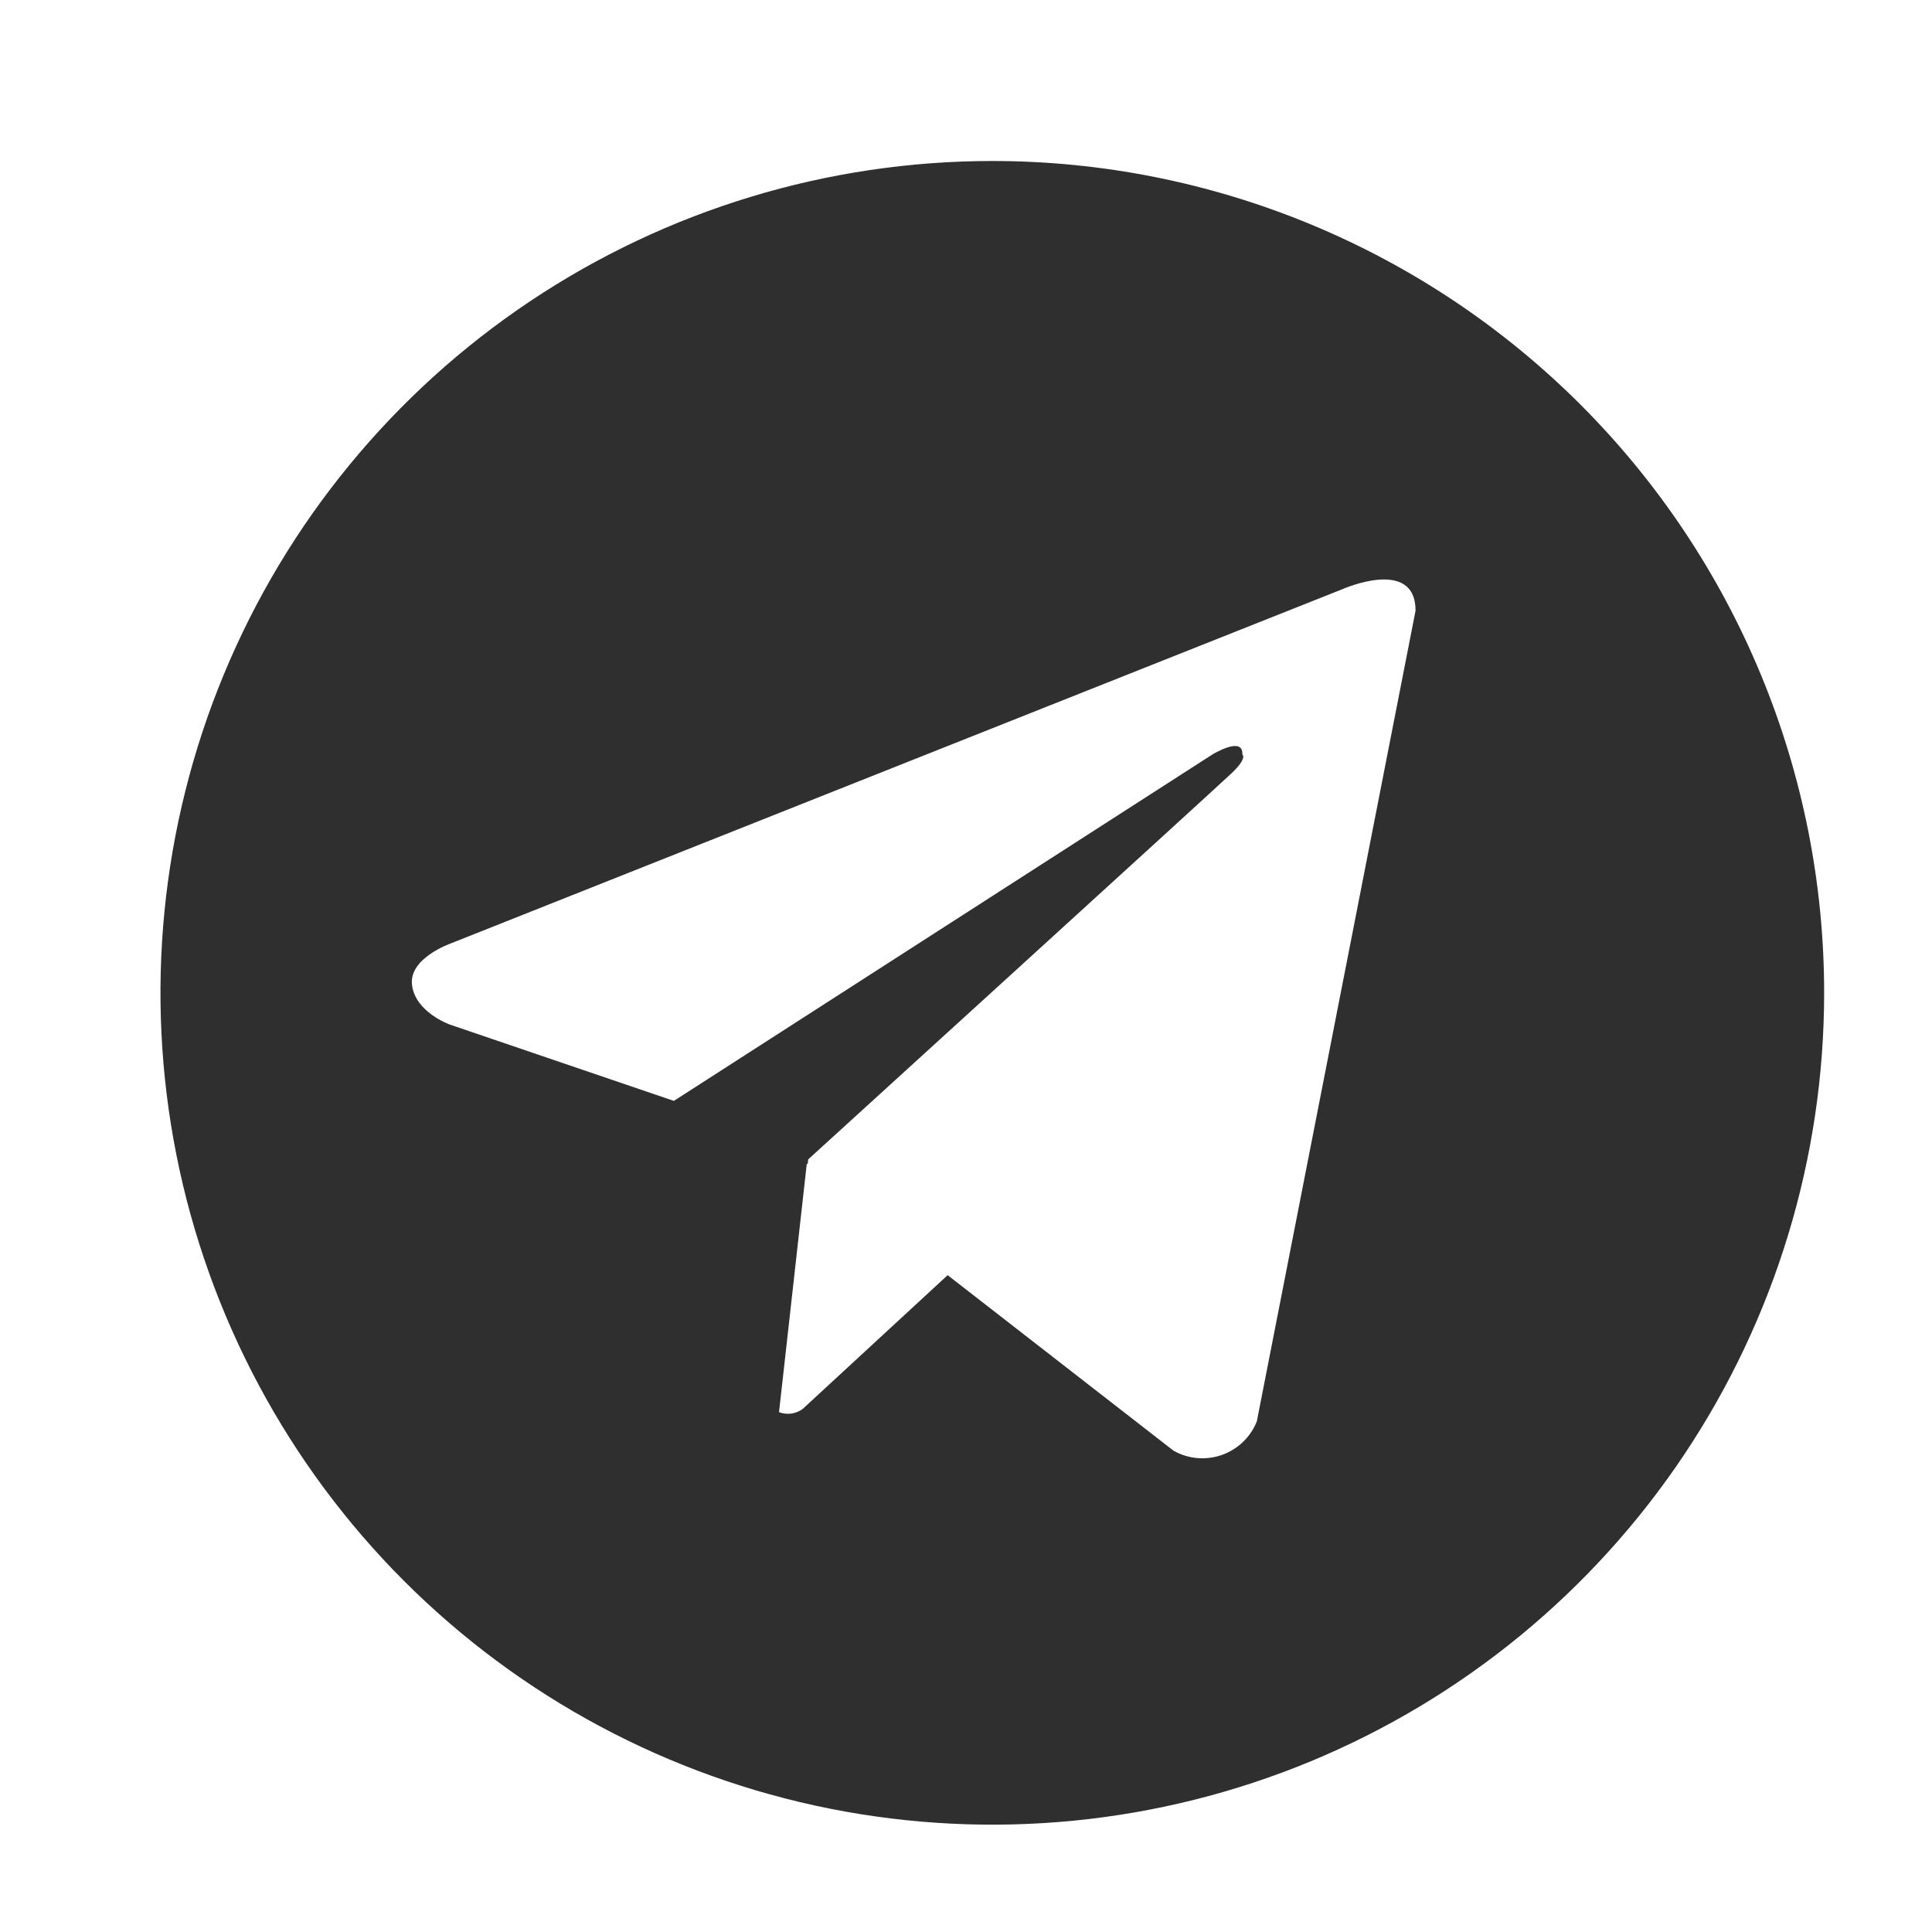 <?xml version="1.0" encoding="UTF-8"?> <svg xmlns="http://www.w3.org/2000/svg" width="144" height="144" viewBox="0 0 144 144" fill="none"> <path d="M73.961 12C61.699 12 49.711 15.636 39.516 22.449C29.32 29.262 21.373 38.945 16.68 50.274C11.988 61.603 10.76 74.069 13.152 86.096C15.545 98.122 21.45 109.17 30.12 117.841C38.791 126.511 49.839 132.416 61.865 134.809C73.892 137.201 86.358 135.973 97.687 131.281C109.016 126.588 118.699 118.641 125.512 108.445C132.325 98.249 135.961 86.262 135.961 74C135.961 65.858 134.357 57.796 131.241 50.274C128.126 42.751 123.559 35.917 117.802 30.159C112.044 24.402 105.209 19.835 97.687 16.72C90.165 13.604 82.103 12 73.961 12ZM93.677 105.942C93.446 106.522 93.093 107.045 92.643 107.476C92.192 107.908 91.655 108.238 91.067 108.445C90.478 108.652 89.852 108.73 89.231 108.675C88.61 108.62 88.007 108.432 87.465 108.125L70.632 95.043L59.831 105.012C59.581 105.197 59.287 105.317 58.978 105.359C58.67 105.401 58.355 105.365 58.064 105.254L60.135 86.722L60.197 86.778L60.24 86.412C60.24 86.412 90.527 58.835 91.761 57.663C93.013 56.491 92.598 56.237 92.598 56.237C92.672 54.811 90.36 56.237 90.36 56.237L50.227 82.054L33.518 76.362C33.518 76.362 30.952 75.445 30.71 73.417C30.456 71.408 33.599 70.317 33.599 70.317L100.044 43.918C100.044 43.918 105.507 41.487 105.507 45.517L93.677 105.942Z" fill="#2F2F2F"></path> </svg> 